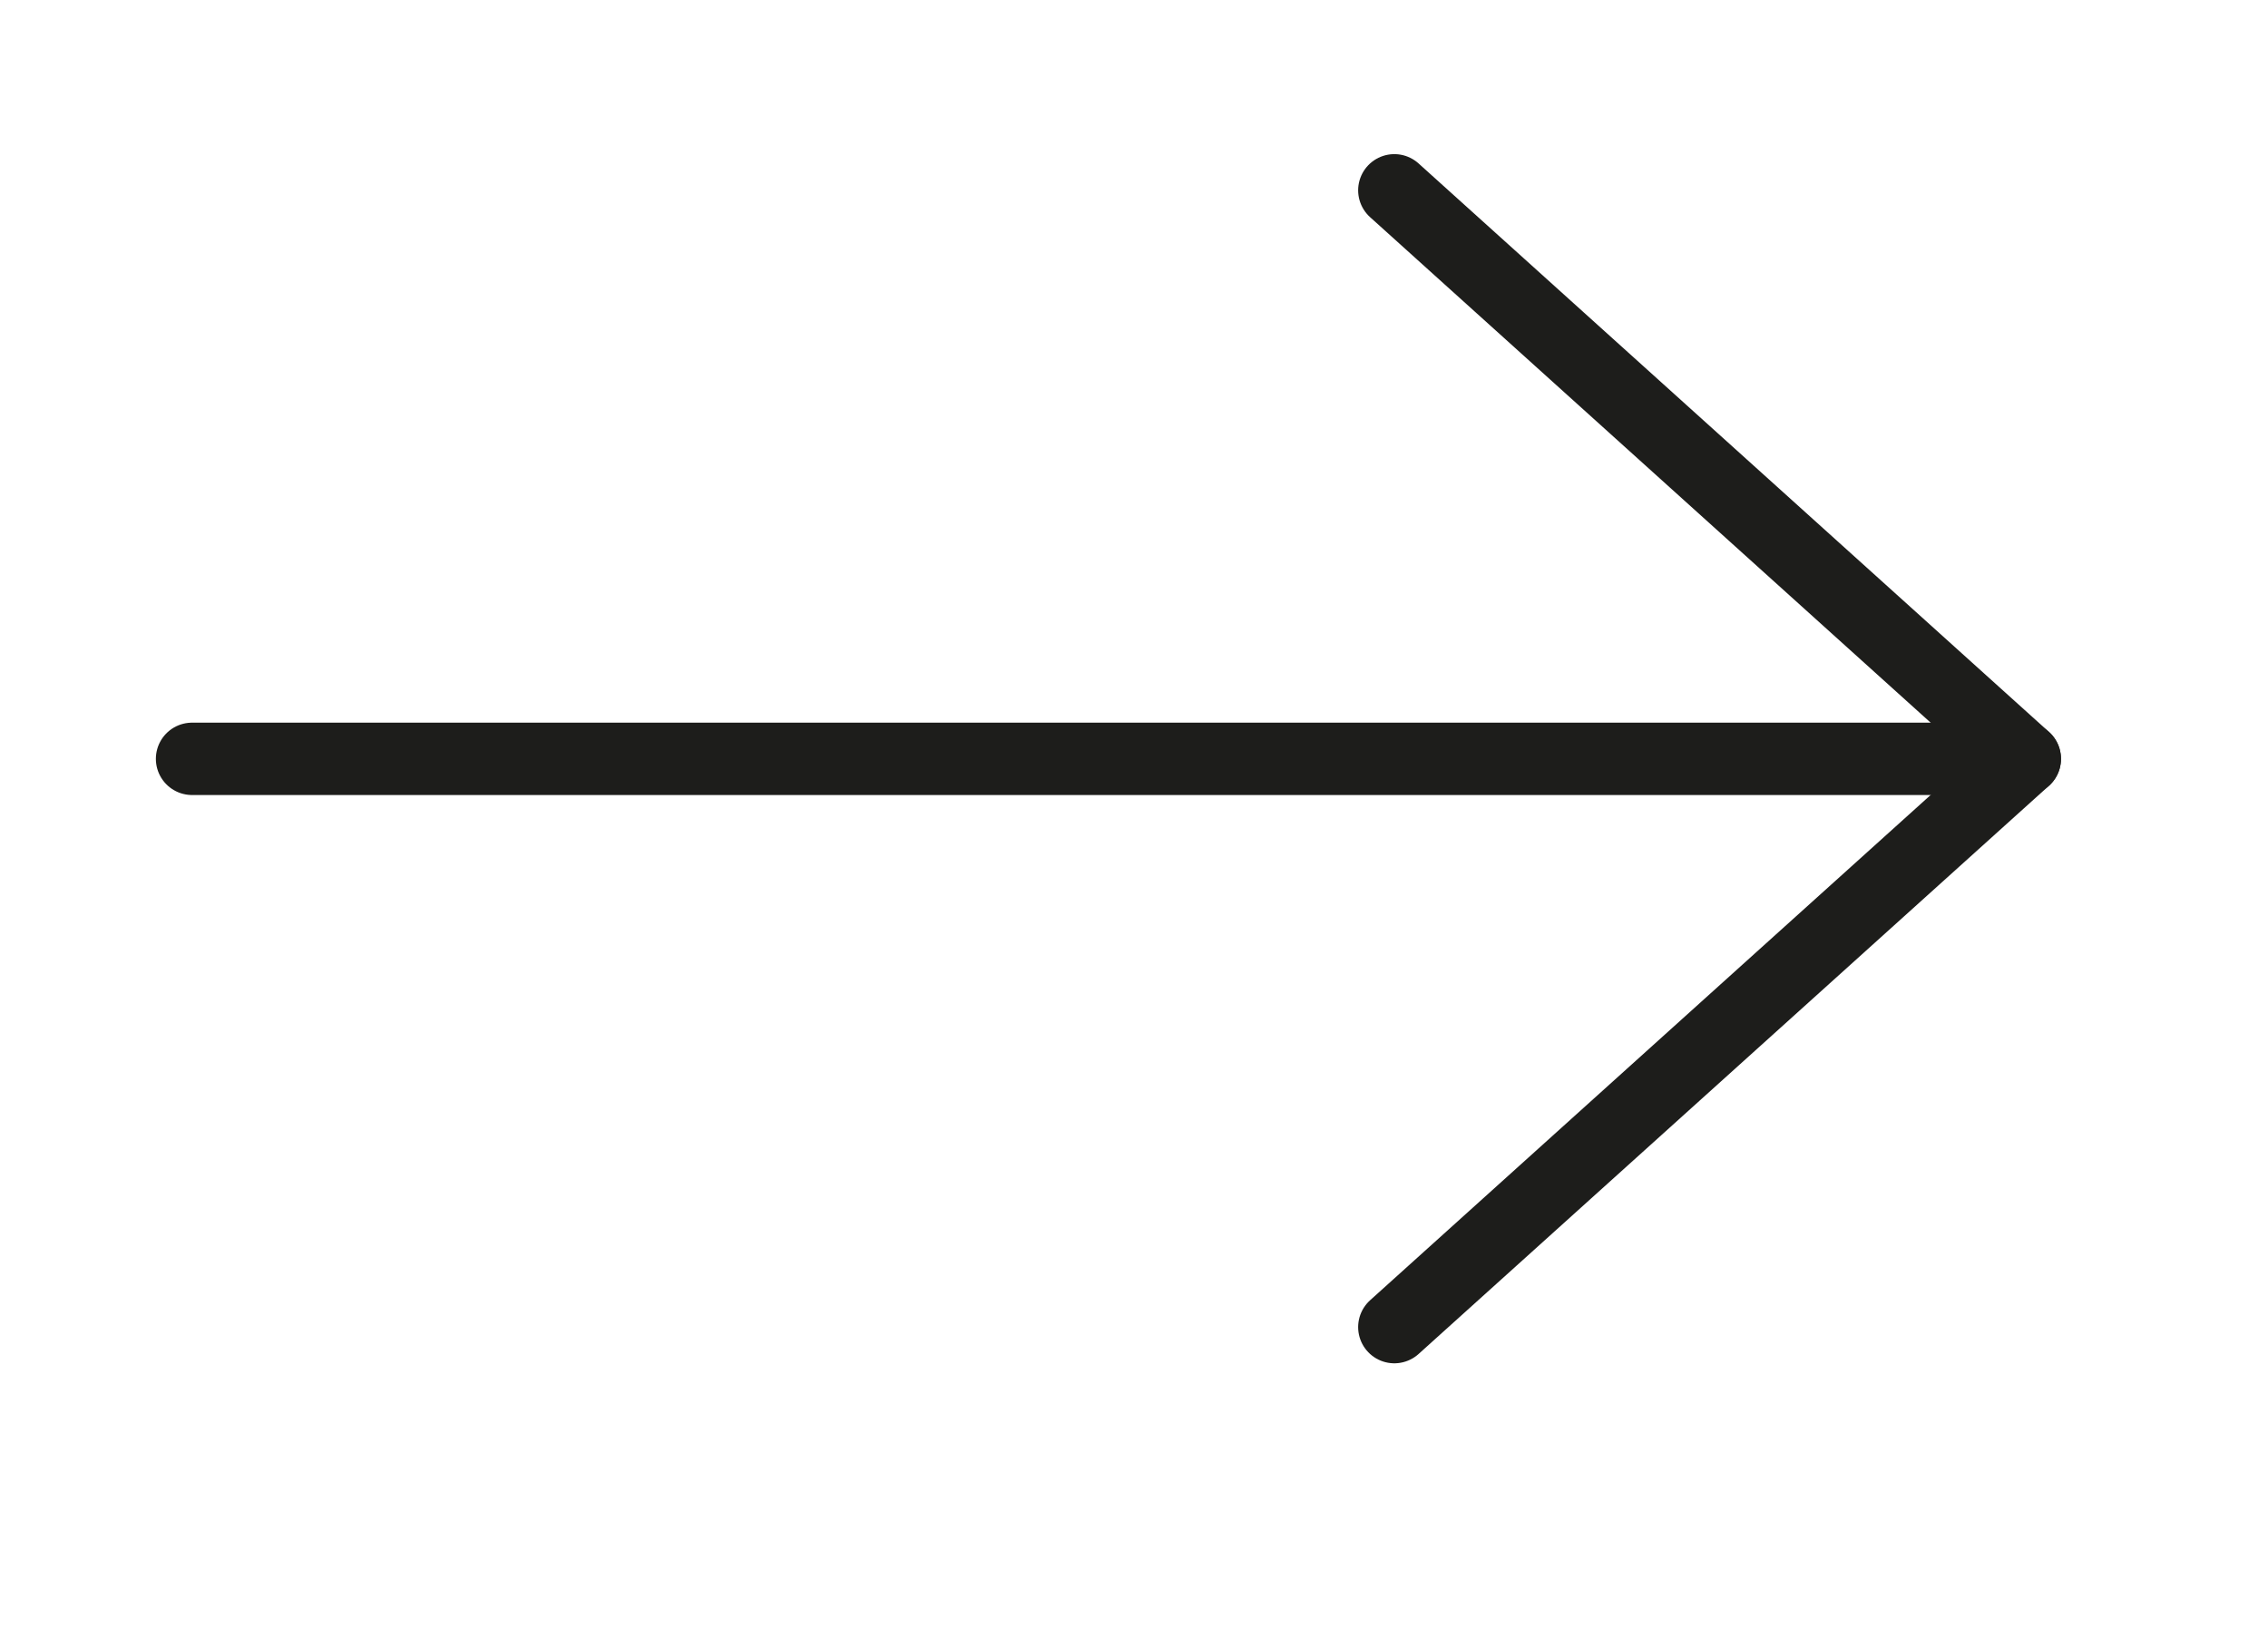 <svg xmlns="http://www.w3.org/2000/svg" viewBox="0 0 94 68.3"><defs><style>.cls-1,.cls-2{fill:#fff;}.cls-2,.cls-3{stroke:#1d1d1b;stroke-linecap:round;stroke-linejoin:round;stroke-width:3px;}.cls-3{fill:none;}</style></defs><g id="Capa_2" data-name="Capa 2"><g id="Capa_1-2" data-name="Capa 1"><rect class="cls-1" width="94" height="68.3"/><polyline class="cls-2" points="57.79 7.89 83.92 31.46 57.79 55.02"/><line class="cls-3" x1="83.92" y1="31.46" x2="7.96" y2="31.46"/></g></g></svg>